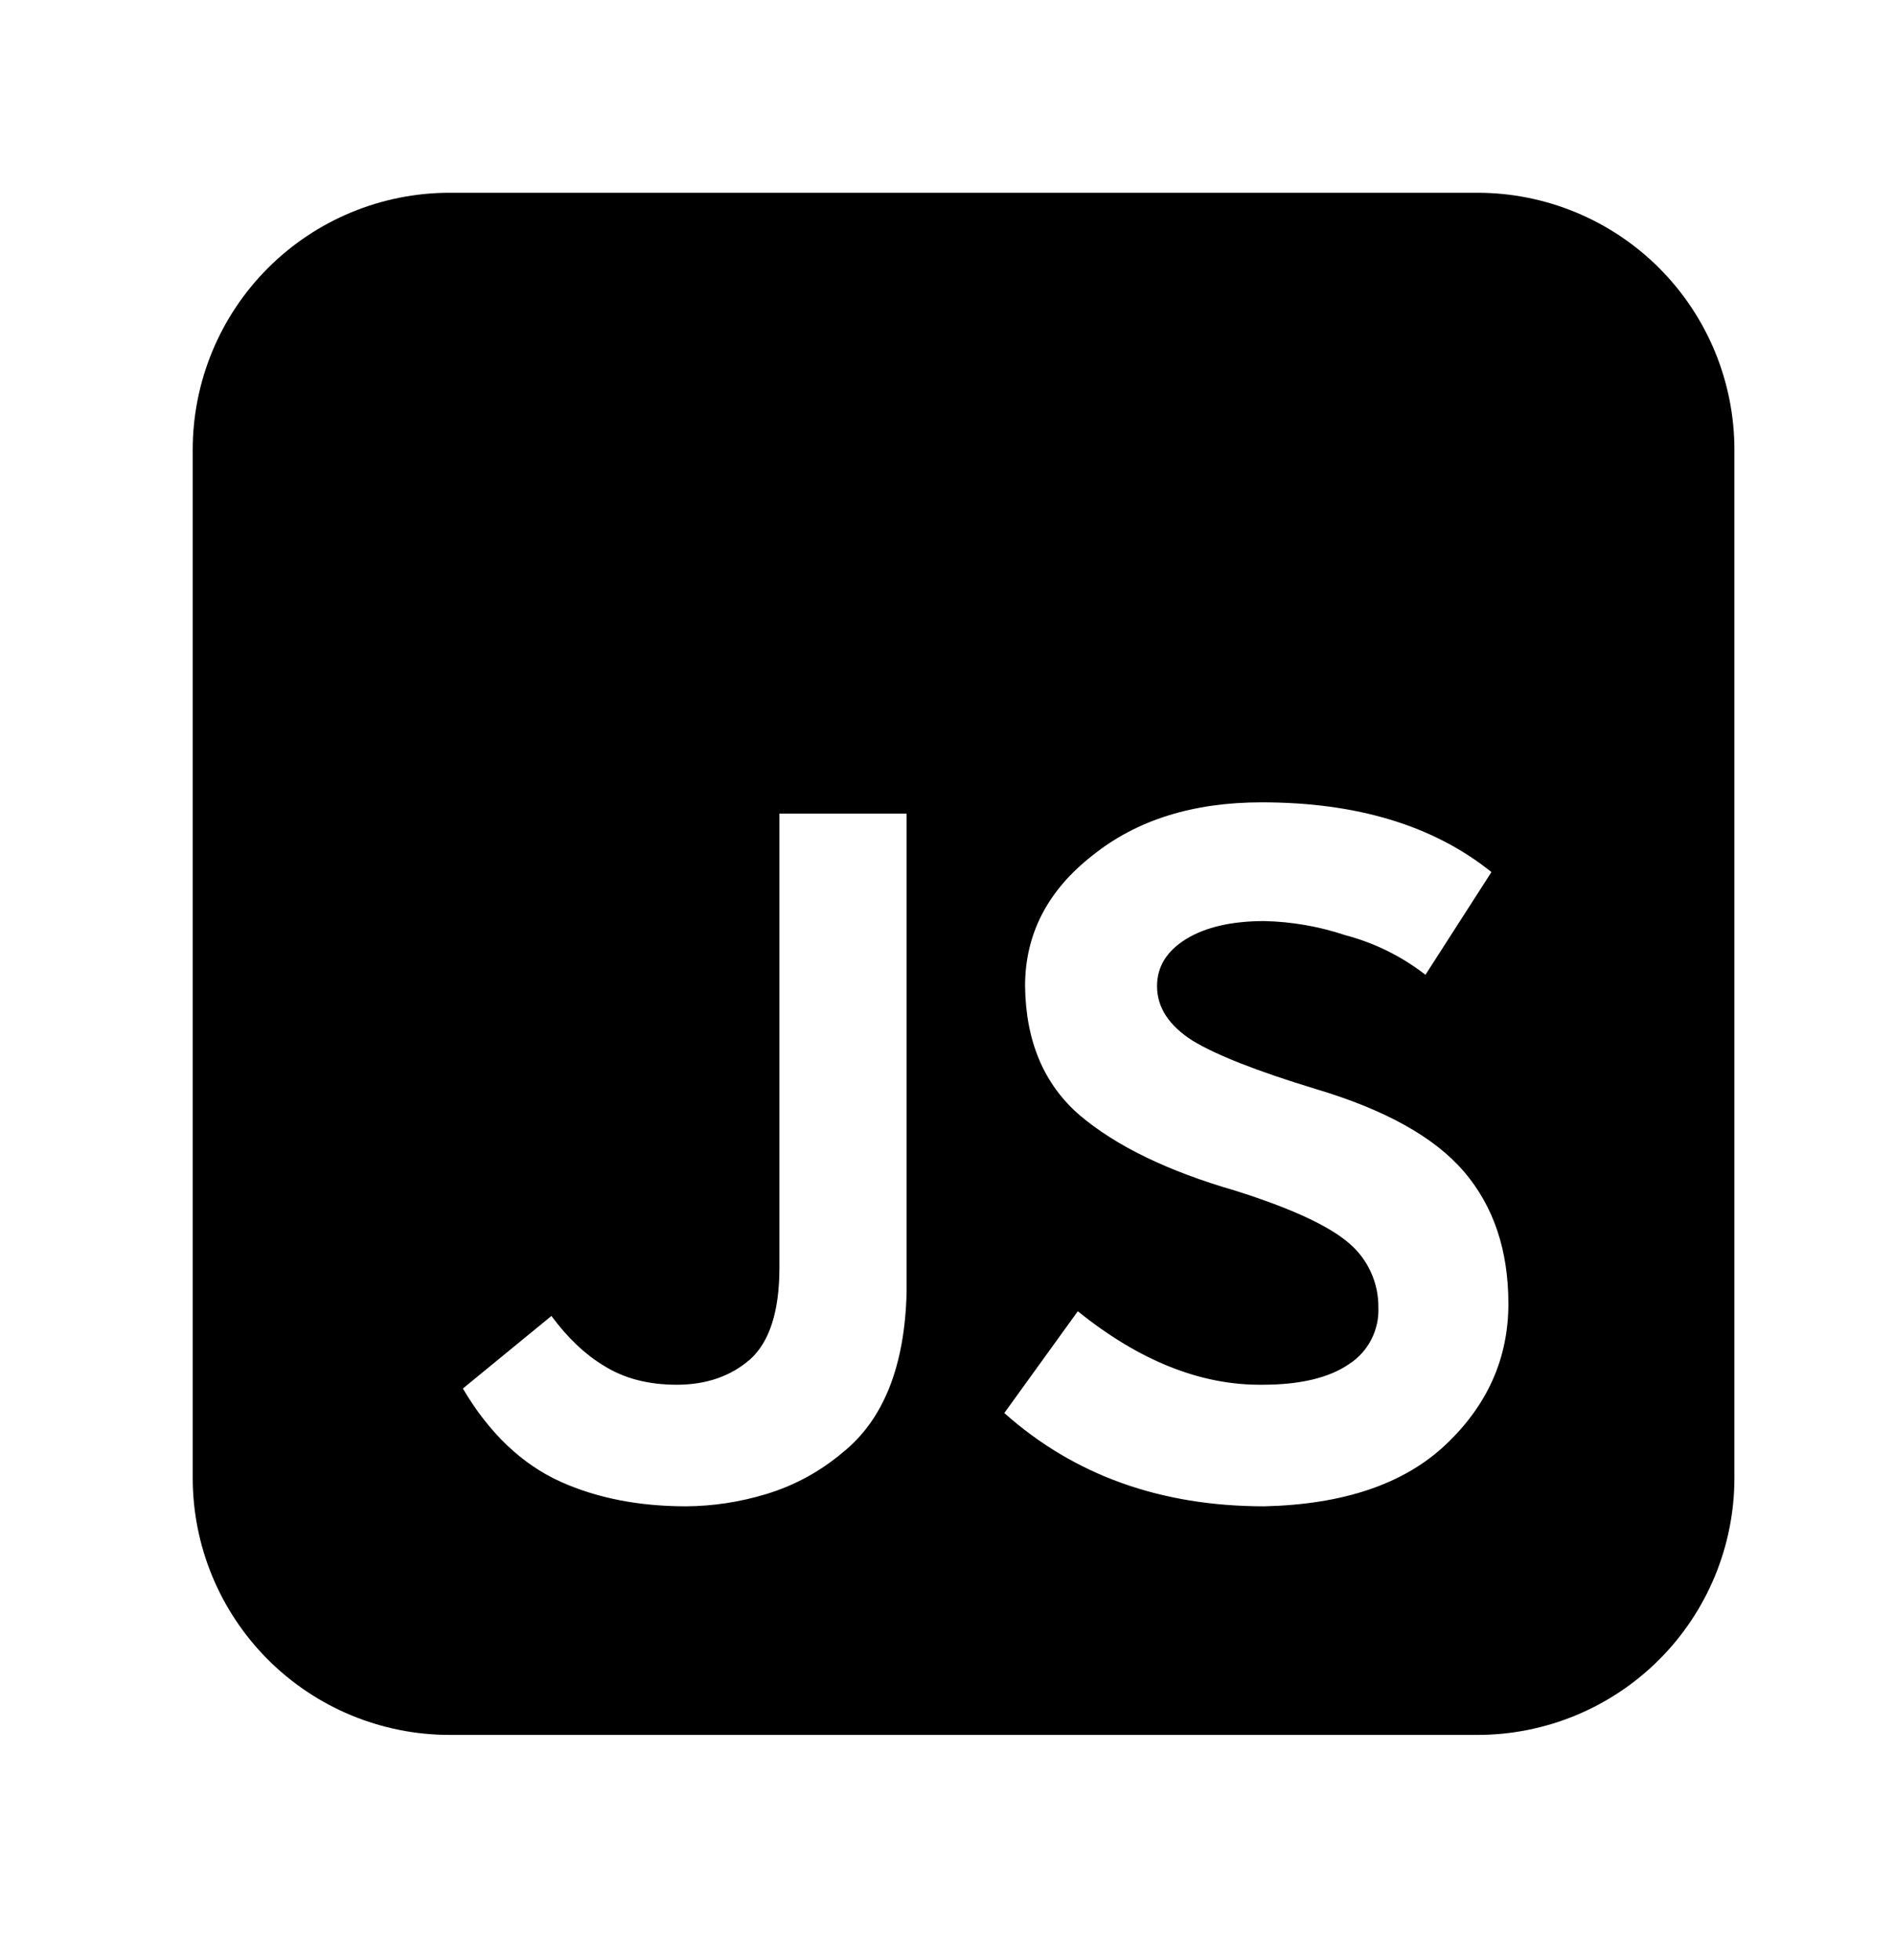 <svg width="59" height="61" viewBox="0 0 59 61" fill="none" xmlns="http://www.w3.org/2000/svg">
<path d="M14 6C11.878 6 9.843 6.843 8.343 8.343C6.843 9.843 6 11.878 6 14V46C6 48.122 6.843 50.157 8.343 51.657C9.843 53.157 11.878 54 14 54H46C48.122 54 50.157 53.157 51.657 51.657C53.157 50.157 54 48.122 54 46V14C54 11.878 53.157 9.843 51.657 8.343C50.157 6.843 48.122 6 46 6H14ZM33.557 40.813C35.477 42.36 37.394 43.123 39.307 43.101C40.48 43.101 41.38 42.886 42.005 42.456C42.297 42.267 42.534 42.005 42.693 41.697C42.853 41.388 42.929 41.043 42.915 40.696C42.919 40.317 42.84 39.943 42.683 39.598C42.526 39.253 42.296 38.947 42.008 38.701C41.382 38.156 40.198 37.608 38.456 37.059C36.364 36.454 34.75 35.672 33.616 34.712C32.503 33.752 31.936 32.412 31.915 30.693C31.915 29.07 32.619 27.711 34.027 26.616C35.396 25.521 37.147 24.973 39.28 24.973C42.252 24.973 44.637 25.697 46.435 27.144L44.381 30.341C43.642 29.767 42.794 29.347 41.888 29.109C41.074 28.837 40.224 28.688 39.365 28.669C38.352 28.669 37.54 28.855 36.931 29.227C36.326 29.6 36.024 30.089 36.024 30.693C36.024 31.358 36.395 31.925 37.136 32.395C37.883 32.846 39.154 33.345 40.949 33.891C43.12 34.536 44.665 35.396 45.584 36.472C46.503 37.548 46.963 38.916 46.963 40.579C46.963 42.28 46.308 43.747 44.997 44.979C43.707 46.191 41.829 46.827 39.365 46.885C36.139 46.885 33.44 45.917 31.269 43.981L33.557 40.813ZM18.811 42.515C19.436 42.906 20.189 43.101 21.069 43.101C21.988 43.101 22.751 42.837 23.357 42.309C23.962 41.762 24.265 40.813 24.267 39.464V25.325H28.227V40.227C28.168 42.534 27.503 44.196 26.232 45.213C25.537 45.801 24.728 46.241 23.856 46.504C23.047 46.75 22.208 46.879 21.363 46.885C19.896 46.885 18.596 46.631 17.461 46.123C16.249 45.577 15.232 44.609 14.411 43.219L17.168 40.96C17.675 41.644 18.222 42.163 18.811 42.515Z" fill="black"/>
</svg>
